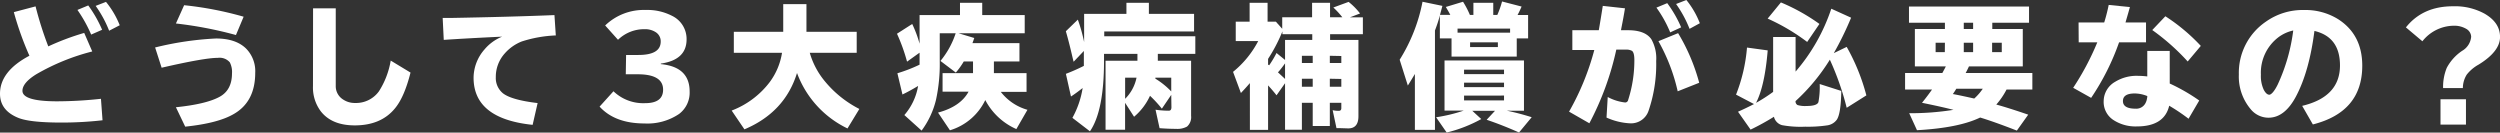 <svg xmlns="http://www.w3.org/2000/svg" width="556.67" height="29.53" viewBox="0 0 556.67 29.53"><rect x="0" y="0" width="556.67" height="29.53" fill="#333333" stroke="none"/><defs><style>.cls-1{fill:#fff;}</style></defs><g id="レイヤー_2" data-name="レイヤー 2"><g id="レイヤー_1-2" data-name="レイヤー 1"><path class="cls-1" d="M22.83,26.78a80.06,80.06,0,0,1-9.13.51q-6.9,0-9.51-1C1.39,25.19,0,23.39,0,20.87q0-5,6.55-8.46A68.7,68.7,0,0,1,3.08,2.7L7.92,1.42a78,78,0,0,0,2.83,8.91,56.78,56.78,0,0,1,8-3l1.79,4.13A48.5,48.5,0,0,0,8,16.58q-3,1.89-3,3.64,0,2.34,7.75,2.34A92.08,92.08,0,0,0,22.48,22ZM20.3,7.7a30.54,30.54,0,0,0-3.06-5.49l2.41-1a27.19,27.19,0,0,1,3.09,5.42Zm4-.86a25.22,25.22,0,0,0-3-5.53l2.3-.89a19.56,19.56,0,0,1,3.06,5.2Z"/><path class="cls-1" d="M34.54,10.57a70,70,0,0,1,13.56-2c2.88,0,5.09.72,6.63,2.18a7.14,7.14,0,0,1,2.1,5.46q0,6.52-4.89,9.24-3.49,2-10.7,2.75l-2.07-4.32q6.72-.69,9.7-2.31c1.86-1,2.79-2.75,2.79-5.27a4.66,4.66,0,0,0-.49-2.42,3,3,0,0,0-2.65-1q-3,0-12.53,2.2Zm18-2.77A87.4,87.4,0,0,0,39.17,5.23L41,1.16A76.47,76.47,0,0,1,54.25,3.72Z"/><path class="cls-1" d="M69.71,1.85h5.05V19.17a3.48,3.48,0,0,0,1.66,3,4.64,4.64,0,0,0,2.66.76,6.28,6.28,0,0,0,5.31-2.62A18.25,18.25,0,0,0,87,13.49l4.41,2.67c-.92,3.66-2.09,6.34-3.49,8Q84.82,27.92,79,27.92q-5.1,0-7.55-3.11a8.8,8.8,0,0,1-1.76-5.64Z"/><path class="cls-1" d="M98.57,4h1.66q13.8-.25,23.23-.64l.3,4.53a28.14,28.14,0,0,0-7.6,1.35,9.88,9.88,0,0,0-3.76,2.65,7.79,7.79,0,0,0-2,5.29A4.38,4.38,0,0,0,112,20.78q1.91,1.48,7.71,2.17L118.6,27.8q-13.15-1.36-13.15-10.49A9.65,9.65,0,0,1,107.89,11a10,10,0,0,1,3.92-2.84l-1.06.05q-7.22.35-11.94.67Z"/><path class="cls-1" d="M139.41,12.24h2.71c3.36,0,5-1,5-3a2.39,2.39,0,0,0-1-2,4.31,4.31,0,0,0-2.59-.74,8.35,8.35,0,0,0-5.92,2.36l-2.86-3.19a12.39,12.39,0,0,1,9-3.45,12,12,0,0,1,5.88,1.3,5.71,5.71,0,0,1,3.25,5.25q0,4.57-5.74,5.39v.12q6.42.6,6.42,6.1a5.92,5.92,0,0,1-2.36,5,12.56,12.56,0,0,1-7.69,2.11q-6.59,0-10-3.75l3.09-3.42a9.56,9.56,0,0,0,7.05,2.65q4,0,4-3c0-2.29-1.89-3.43-5.65-3.43h-2.66Z"/><path class="cls-1" d="M180.31,11.76a17.45,17.45,0,0,0,3.38,6.36,24.06,24.06,0,0,0,7.66,6.14l-2.64,4.34a22.22,22.22,0,0,1-11.24-12.35Q174.77,25,165.76,28.8l-2.84-4.18a19.23,19.23,0,0,0,8.45-6.31,14.75,14.75,0,0,0,2.76-6.55H163.4V7.08h11V.92h5.17V7.08h11.19v4.68Z"/><path class="cls-1" d="M221.31,13.69v2.59h7.27v4.17h-5.74a11.46,11.46,0,0,0,5.94,4l-2.47,4.29a14.31,14.31,0,0,1-6.92-6.46,12.78,12.78,0,0,1-7.87,6.73l-2.65-3.94c3.33-.89,5.59-2.44,6.8-4.66h-5.79V16.28h6.78V13.69H214.6a16.38,16.38,0,0,1-1.77,2.47l-3.42-2.59a19,19,0,0,0,3.39-6.16h-3.55v6.25a37.11,37.11,0,0,1-.84,8.6,18.94,18.94,0,0,1-3.2,6.82l-3.84-3.46a13.21,13.21,0,0,0,3.06-6.48c-1.26.76-2.42,1.39-3.48,1.9l-1.13-4.73a33.68,33.68,0,0,0,4.94-1.91V11.73l-2.79,2a40.4,40.4,0,0,0-2.24-6.22l3.39-2.17a26.26,26.26,0,0,1,1.64,4.39V3.36h9V.63h4.95V3.36h9.46V7.41H213.45l3.49,1.05c-.17.49-.3.87-.41,1.15H227v4.08Z"/><path class="cls-1" d="M260.8,21.12l-2.09,3.08a27.19,27.19,0,0,0-2.64-2.87A13.35,13.35,0,0,1,252.52,26l-2-3.11v6h-4.35V13.52h7.1V12h-7.44v1.58q0,11.09-3.13,15.66l-3.91-3a20.1,20.1,0,0,0,2.28-6.64c-.94.74-1.8,1.37-2.6,1.89l-1.13-5.05a41.43,41.43,0,0,0,4-1.77V11.35l-2.28,2.4c-.1-.39-.18-.73-.25-1-.56-2.44-1.06-4.36-1.48-5.79L240,4.37a35.33,35.33,0,0,1,1.4,5V3.09h9.42V.63h5V3.09h10.06V7h-20V8.07h20.28V12h-8.35v1.53h7.41V25.78a2.8,2.8,0,0,1-.9,2.4,4.42,4.42,0,0,1-2.46.51q-1.74,0-3.66-.15l-.9-4.11a20.74,20.74,0,0,0,2.95.22c.4,0,.59-.26.59-.79Zm-7.73-3.83h-2.54V22A9.17,9.17,0,0,0,253.07,17.29Zm7.73,3.07V17.29h-3.54l0,.22A17.72,17.72,0,0,1,260.8,20.36Z"/><path class="cls-1" d="M286.14,18.53l-1.9,2.69c-.53-.69-1.16-1.43-1.88-2.21v9.9h-4.05V18.5c-.56.66-1.23,1.4-2,2.21L274.56,16a21.76,21.76,0,0,0,5.6-6.85h-5V4.83h3.09V.63h4v4.2h1.85l1.41,1.58V3.84h6.65V.63h4V3.84h2.73a17.54,17.54,0,0,0-2-2.17l3.4-1.25A14.81,14.81,0,0,1,302.84,3l-2.25.86h2.88V7.62h-7.3V8.89h6.31v17c0,1.8-.76,2.7-2.27,2.7l-1.9-.06-.72,0-.85-4a5.66,5.66,0,0,0,1.36.15q.57,0,.57-.6V22.89h-2.56v5.17H292.3V22.89h-2.41v6h-3.75Zm-3.53-4a22.6,22.6,0,0,0,1.63-2.73l1.9,1.55V8.89h6.06V7.62h-6.65V7a36,36,0,0,1-3.19,6.11v1.29Zm3.53,3V14.11c-.5.7-1,1.37-1.58,2C285.12,16.63,285.65,17.11,286.14,17.58Zm6.16-5.11h-2.41v1.61h2.41Zm0,5.11h-2.41v1.79h2.41Zm3.81-5.11v1.61h2.56V12.47Zm0,5.11v1.79h2.56V17.58Z"/><path class="cls-1" d="M327.3,3.33h.78V.63h4.42v2.7h.9a20,20,0,0,0,1.06-3l4.35,1.13c-.32.75-.62,1.37-.9,1.88h2.35V8.55h-2.53v4.06H323.21V8.55h-2.6V3.4l-.09.38c-.21.77-.53,1.78-1,3V28.91h-4.47V16.47c-.43.73-.95,1.59-1.57,2.58l-1.82-5.75A37.59,37.59,0,0,0,316.75.39l4.43.92-.54,2h2.3c-.27-.52-.61-1.1-1-1.76L325.77.39A19.45,19.45,0,0,1,327.3,3.33Zm8.25,21.32a56.4,56.4,0,0,1,5.51,1.45l-2.82,3.4c-2.48-1.1-4.88-2.05-7.21-2.83l1.86-2h-5.06l2,1.84a31.22,31.22,0,0,1-7.7,3l-2.36-3.4a35.51,35.51,0,0,0,6.15-1.48h-4.27V13.46h17.69V24.65Zm-11-18.28v.9h11.7v-.9ZM326,15.51v1h8.9v-1Zm0,2.89v1h8.9v-1Zm0,2.88v1.07h8.9V21.28Zm1.34-11.85v1.05h6.19V9.43Z"/><path class="cls-1" d="M350.11,6.73H356q.42-2.42.89-5.42l4.94.54q-.27,1.74-.81,4.44l-.08.44h1.6q3.76,0,5.16,2a8.66,8.66,0,0,1,1.08,4.85,31.83,31.83,0,0,1-1.67,11,4.11,4.11,0,0,1-4.16,2.88,14.43,14.43,0,0,1-5.23-1.28l.27-4.58a10.56,10.56,0,0,0,3.88,1.22.68.68,0,0,0,.67-.57,28.64,28.64,0,0,0,1.38-8.91c0-1.05-.17-1.71-.5-2a2.55,2.55,0,0,0-1.39-.29h-2.13a64.2,64.2,0,0,1-6,16.4l-4.52-2.59A57.39,57.39,0,0,0,355,11.13h-4.89Zm21.79.48a26.32,26.32,0,0,0-3.07-5.51l2.41-1a26.54,26.54,0,0,1,3.1,5.39Zm1.67,13.12a41,41,0,0,0-4.29-11.16l4.38-1.79a42.8,42.8,0,0,1,4.7,11.05Zm2.64-13.91a25.81,25.81,0,0,0-3-5.53L375.5,0a19.17,19.17,0,0,1,3,5.17Z"/><path class="cls-1" d="M394.82,20.46V8.24h5v7.7a41.33,41.33,0,0,0,7.95-14l4.41,2a71,71,0,0,1-3.85,7.89l2.87-1.39a45.07,45.07,0,0,1,4.38,10.8L411.2,24a61.46,61.46,0,0,0-3.75-10.71,43.16,43.16,0,0,1-7.64,9.22.92.92,0,0,0,.44.88,5.84,5.84,0,0,0,2,.21c1.59,0,2.48-.3,2.66-.89a18.46,18.46,0,0,0,.28-4L410,20.25c-.06,3.37-.39,5.5-1,6.4a3.18,3.18,0,0,1-2.17,1.27,29.33,29.33,0,0,1-4.88.29,22.88,22.88,0,0,1-5.14-.34A2.54,2.54,0,0,1,395,26a54.55,54.55,0,0,1-5.2,2.86L387,24.88c1.17-.52,2.36-1.09,3.56-1.71l-4-2.1A36.4,36.4,0,0,0,389,10.59l4.61.63q-.65,7.9-2.59,11.68A35.19,35.19,0,0,0,394.82,20.46ZM402.4,9.34a45.16,45.16,0,0,0-8.8-5.2l2.95-3.6a43.06,43.06,0,0,1,8.58,4.79Z"/><path class="cls-1" d="M433.07,6.45V5.06h-8V1.45h26.73V5.06h-8.18V6.45h6.79v8.34H438.42c-.27.59-.51,1.07-.73,1.46h14.85v3.69h-5.75a16.19,16.19,0,0,1-2.28,3.34q2.67.73,7.11,2.25l-2.53,3.55c-3.39-1.32-6.12-2.29-8.17-2.91q-4.77,2.31-14.07,2.82l-1.73-3.78a60.82,60.82,0,0,0,9.85-.75q-2.43-.64-7-1.57c1-1.24,1.72-2.22,2.23-2.95h-6V16.25h8.3c.42-.77.68-1.25.77-1.46h-6.89V6.45Zm0,3.07H431v2.09h2.05Zm1.77,11.42c1.42.26,3,.61,4.76,1a11.46,11.46,0,0,0,1.9-2.18h-5.89C435.31,20.26,435.06,20.64,434.84,20.94Zm2.43-14.49h2.08V5.06h-2.08Zm0,3.07v2.09h2.08V9.52Zm6.31,0v2.09h2.15V9.52Z"/><path class="cls-1" d="M462.83,5h5.71q.57-1.8,1-3.9l4.72.47-.06.22-.28,1L473.28,5h4.57V9.43h-6a53.84,53.84,0,0,1-6.22,12.36l-4-2.24A59,59,0,0,0,467,9.43h-4.14Zm15.3,6.34h5V18.6a41,41,0,0,1,6.57,3.78l-2.38,4.06a41.62,41.62,0,0,0-4.31-2.9c-.72,3.07-3.13,4.61-7.2,4.61a9,9,0,0,1-5.3-1.48,4.8,4.8,0,0,1-2.09-4.17A5,5,0,0,1,471,18.2a9.08,9.08,0,0,1,5.13-1.31,17,17,0,0,1,2,.13Zm0,10.05a7.65,7.65,0,0,0-2.78-.58c-1.76,0-2.64.56-2.64,1.69s.94,1.7,2.82,1.7a2.3,2.3,0,0,0,2.25-1.34,3,3,0,0,0,.29-.94A1.75,1.75,0,0,0,478.13,21.39Zm9-7.7a48.81,48.81,0,0,0-7.89-7l2.92-3.07a41.65,41.65,0,0,1,7.89,6.6Z"/><path class="cls-1" d="M512.62,23.57q8.42-2,8.42-9,0-6.33-5.69-7.68-1.15,9-4.1,14.57c-1.67,3.16-3.72,4.75-6.13,4.75a5.14,5.14,0,0,1-4-1.94,11.24,11.24,0,0,1-2.6-7.67,13.77,13.77,0,0,1,6-11.76,14.16,14.16,0,0,1,8.53-2.61,13.8,13.8,0,0,1,7.51,2Q526,7.67,526,14.62q0,10.3-11,13.09Zm-2-16.78a8.64,8.64,0,0,0-3.27,1.49,9.92,9.92,0,0,0-3.92,8.35,7.21,7.21,0,0,0,.64,3.37c.39.72.8,1.09,1.23,1.09s1.15-.77,1.89-2.3A40.46,40.46,0,0,0,510.63,6.79Z"/><path class="cls-1" d="M535.72,6.1q3.75-4.71,10.47-4.7a13.69,13.69,0,0,1,7,1.62q3.5,2,3.49,5.22t-4.78,6.15a8.64,8.64,0,0,0-2.63,2.22,5.67,5.67,0,0,0-.87,3H544a11.15,11.15,0,0,1,.82-4.51,10.48,10.48,0,0,1,3.43-3.79,4,4,0,0,0,2-3.14,2.11,2.11,0,0,0-1.12-1.76,5.28,5.28,0,0,0-2.84-.68,9,9,0,0,0-6.9,3.46Zm7.7,16h5.67v5.65h-5.67Z"/></g></g></svg>